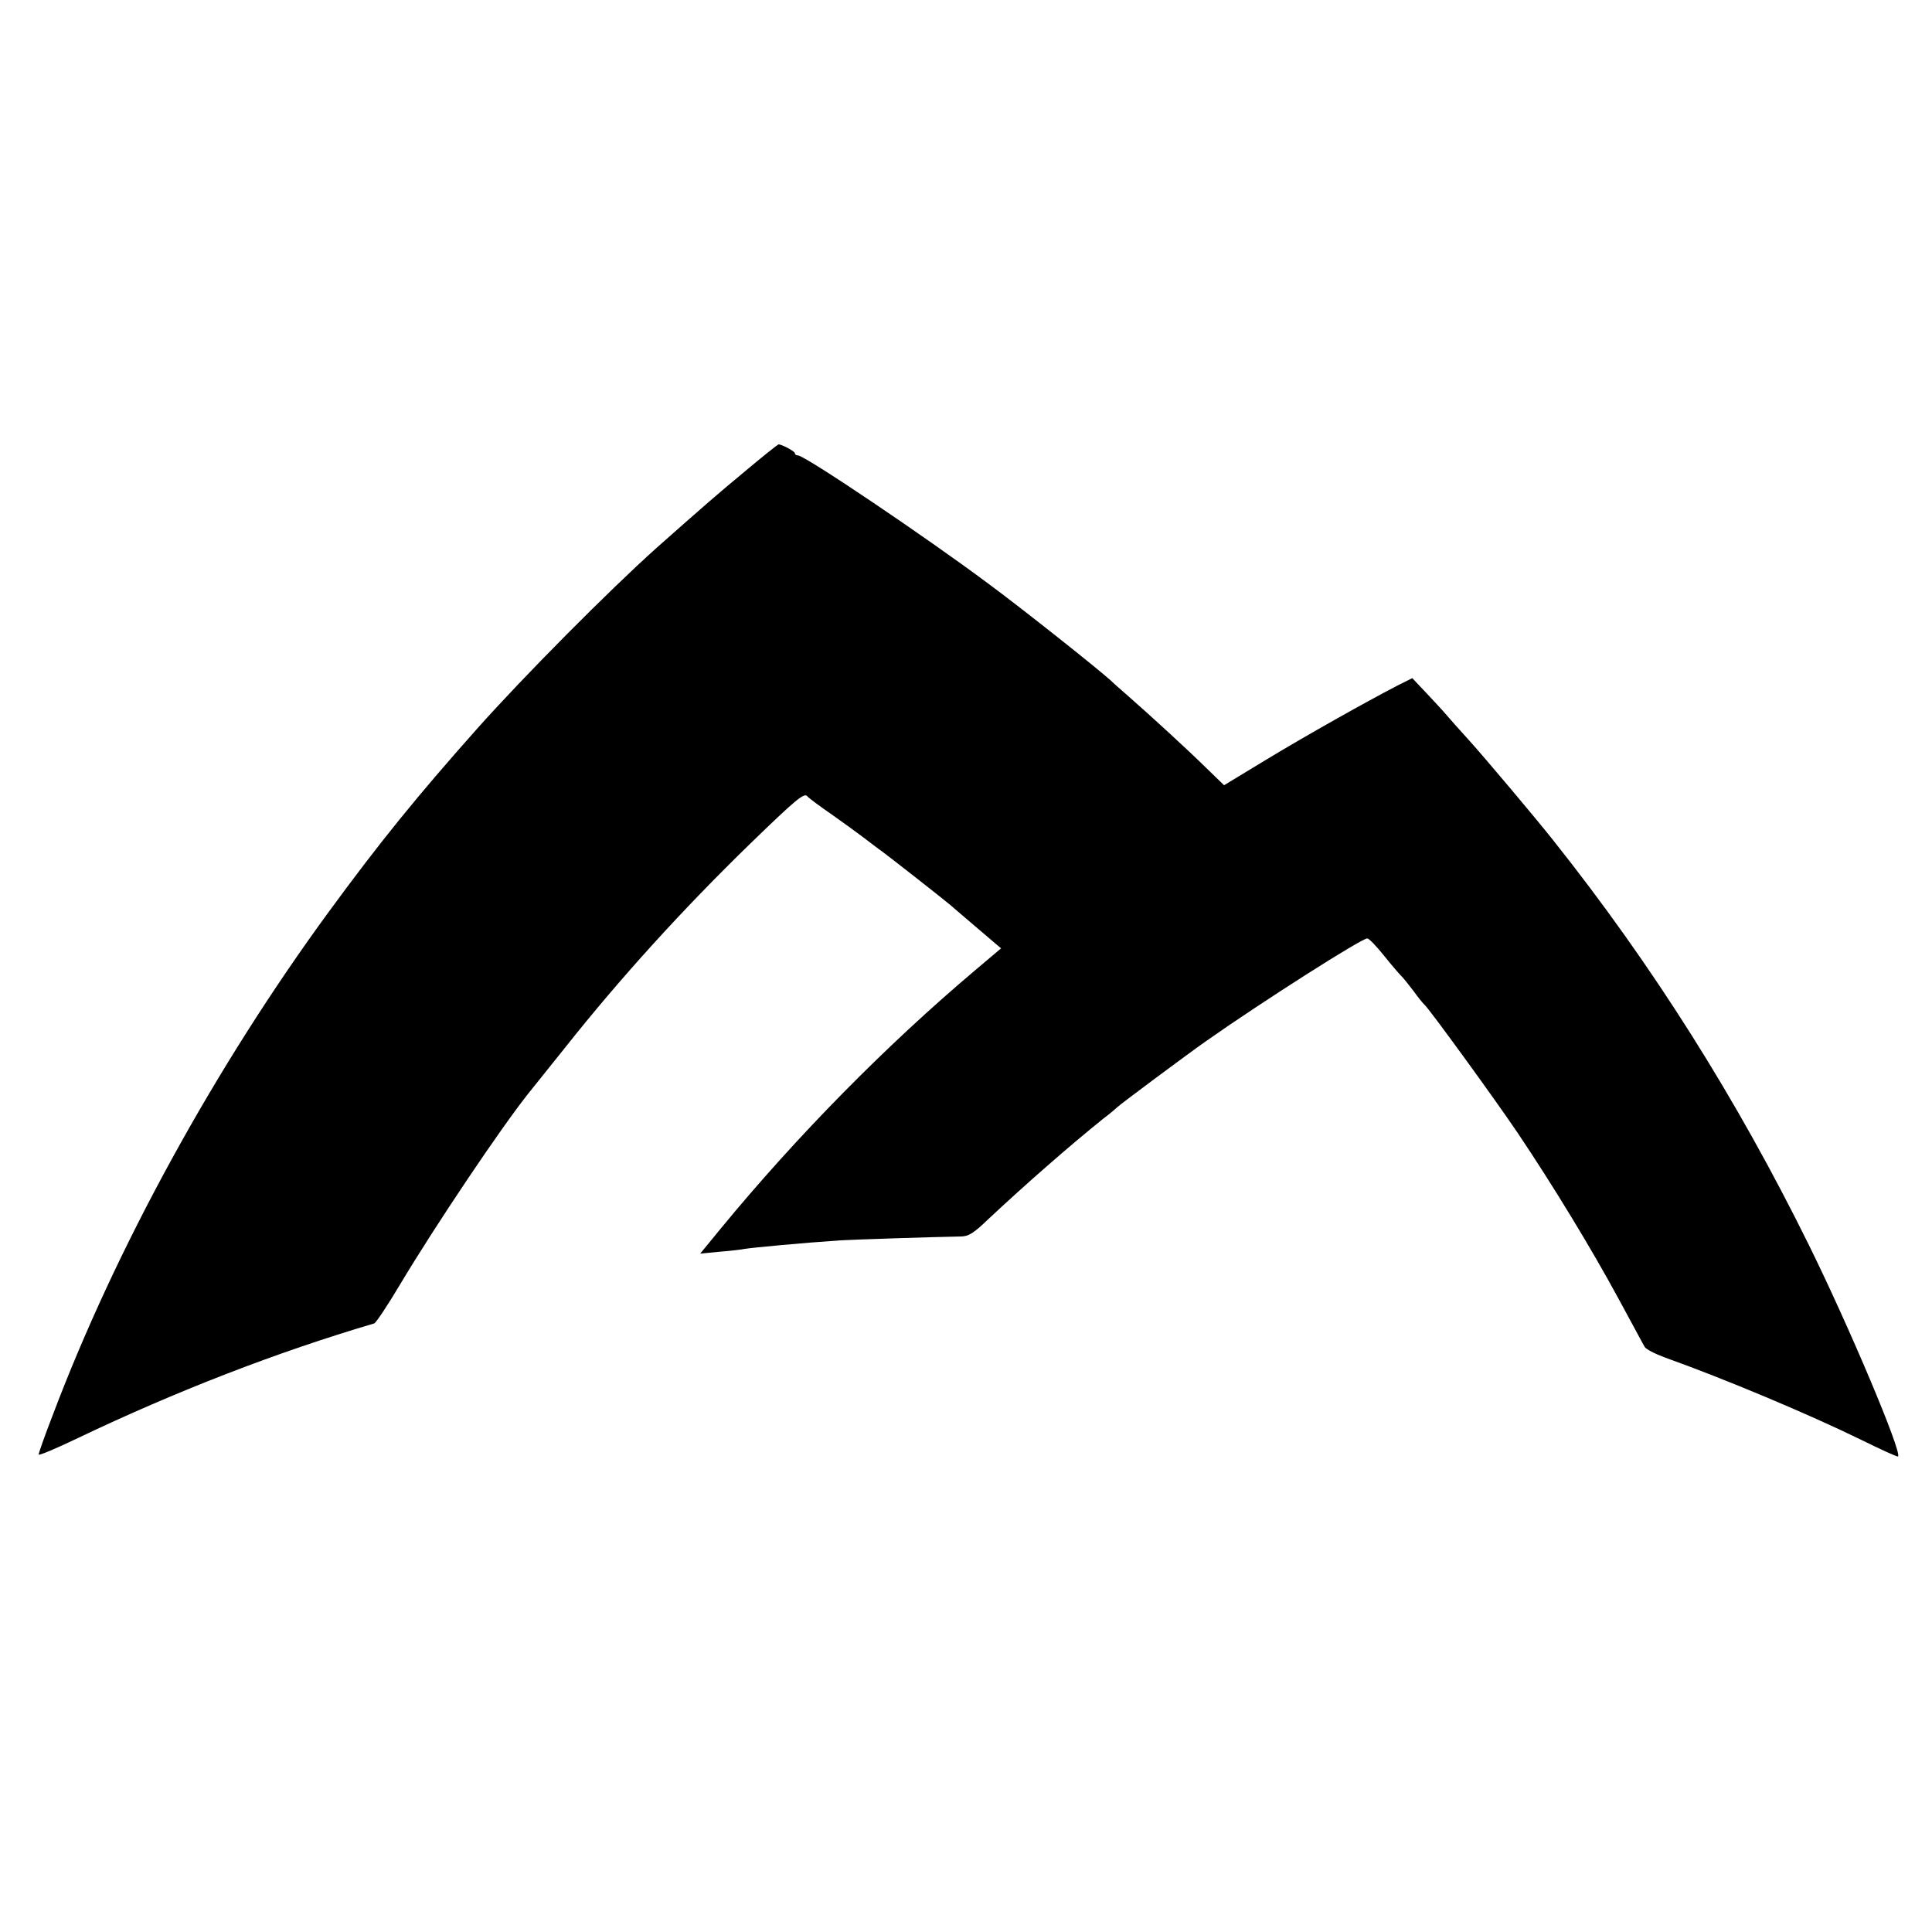<?xml version="1.0" standalone="no"?>
<!DOCTYPE svg PUBLIC "-//W3C//DTD SVG 20010904//EN"
 "http://www.w3.org/TR/2001/REC-SVG-20010904/DTD/svg10.dtd">
<svg version="1.0" xmlns="http://www.w3.org/2000/svg"
 width="700pt" height="700pt" viewBox="0 0 700 700"
 preserveAspectRatio="xMidYMid meet">
<g transform="translate(0,700) scale(0.1,-0.1)"
fill="#000000" stroke="none">
<path d="M2700 5293 c-105 -87 -147 -124 -320 -277 -172 -154 -481 -465 -652
-657 -216 -243 -351 -409 -537 -663 -412 -563 -772 -1219 -1001 -1826 -28 -72
-50 -135 -50 -140 0 -5 64 22 143 60 354 169 720 311 1073 415 6 2 49 66 94
142 130 217 366 568 465 692 7 9 67 84 133 166 199 251 425 500 672 740 163
158 194 184 205 170 5 -6 46 -37 90 -67 44 -31 96 -69 117 -85 20 -15 48 -37
64 -48 31 -23 210 -163 246 -193 13 -11 59 -51 104 -89 l81 -69 -91 -77 c-326
-275 -648 -602 -926 -940 l-73 -89 73 7 c39 3 79 8 88 10 30 5 213 22 347 31
51 3 326 12 435 14 29 0 47 11 101 63 140 131 296 267 414 362 28 21 52 42 55
45 6 7 257 194 320 238 205 144 563 372 584 372 6 0 33 -28 61 -63 27 -34 55
-66 61 -72 6 -5 26 -30 45 -55 18 -25 36 -47 40 -50 16 -13 260 -349 338 -465
129 -192 267 -419 365 -600 48 -88 90 -167 95 -175 4 -8 37 -25 72 -38 216
-77 523 -206 713 -299 71 -35 130 -62 133 -60 15 15 -176 468 -323 766 -261
529 -565 1012 -926 1466 -64 81 -247 298 -302 359 -39 43 -79 88 -89 100 -10
12 -41 45 -69 75 l-51 54 -56 -28 c-117 -61 -322 -176 -471 -266 l-155 -94
-65 63 c-66 65 -198 186 -280 258 -24 21 -54 47 -65 58 -46 42 -319 259 -445
352 -225 168 -664 464 -689 464 -6 0 -11 3 -11 8 0 7 -48 32 -59 32 -4 -1 -58
-44 -121 -97z"/>
</g>
</svg>
